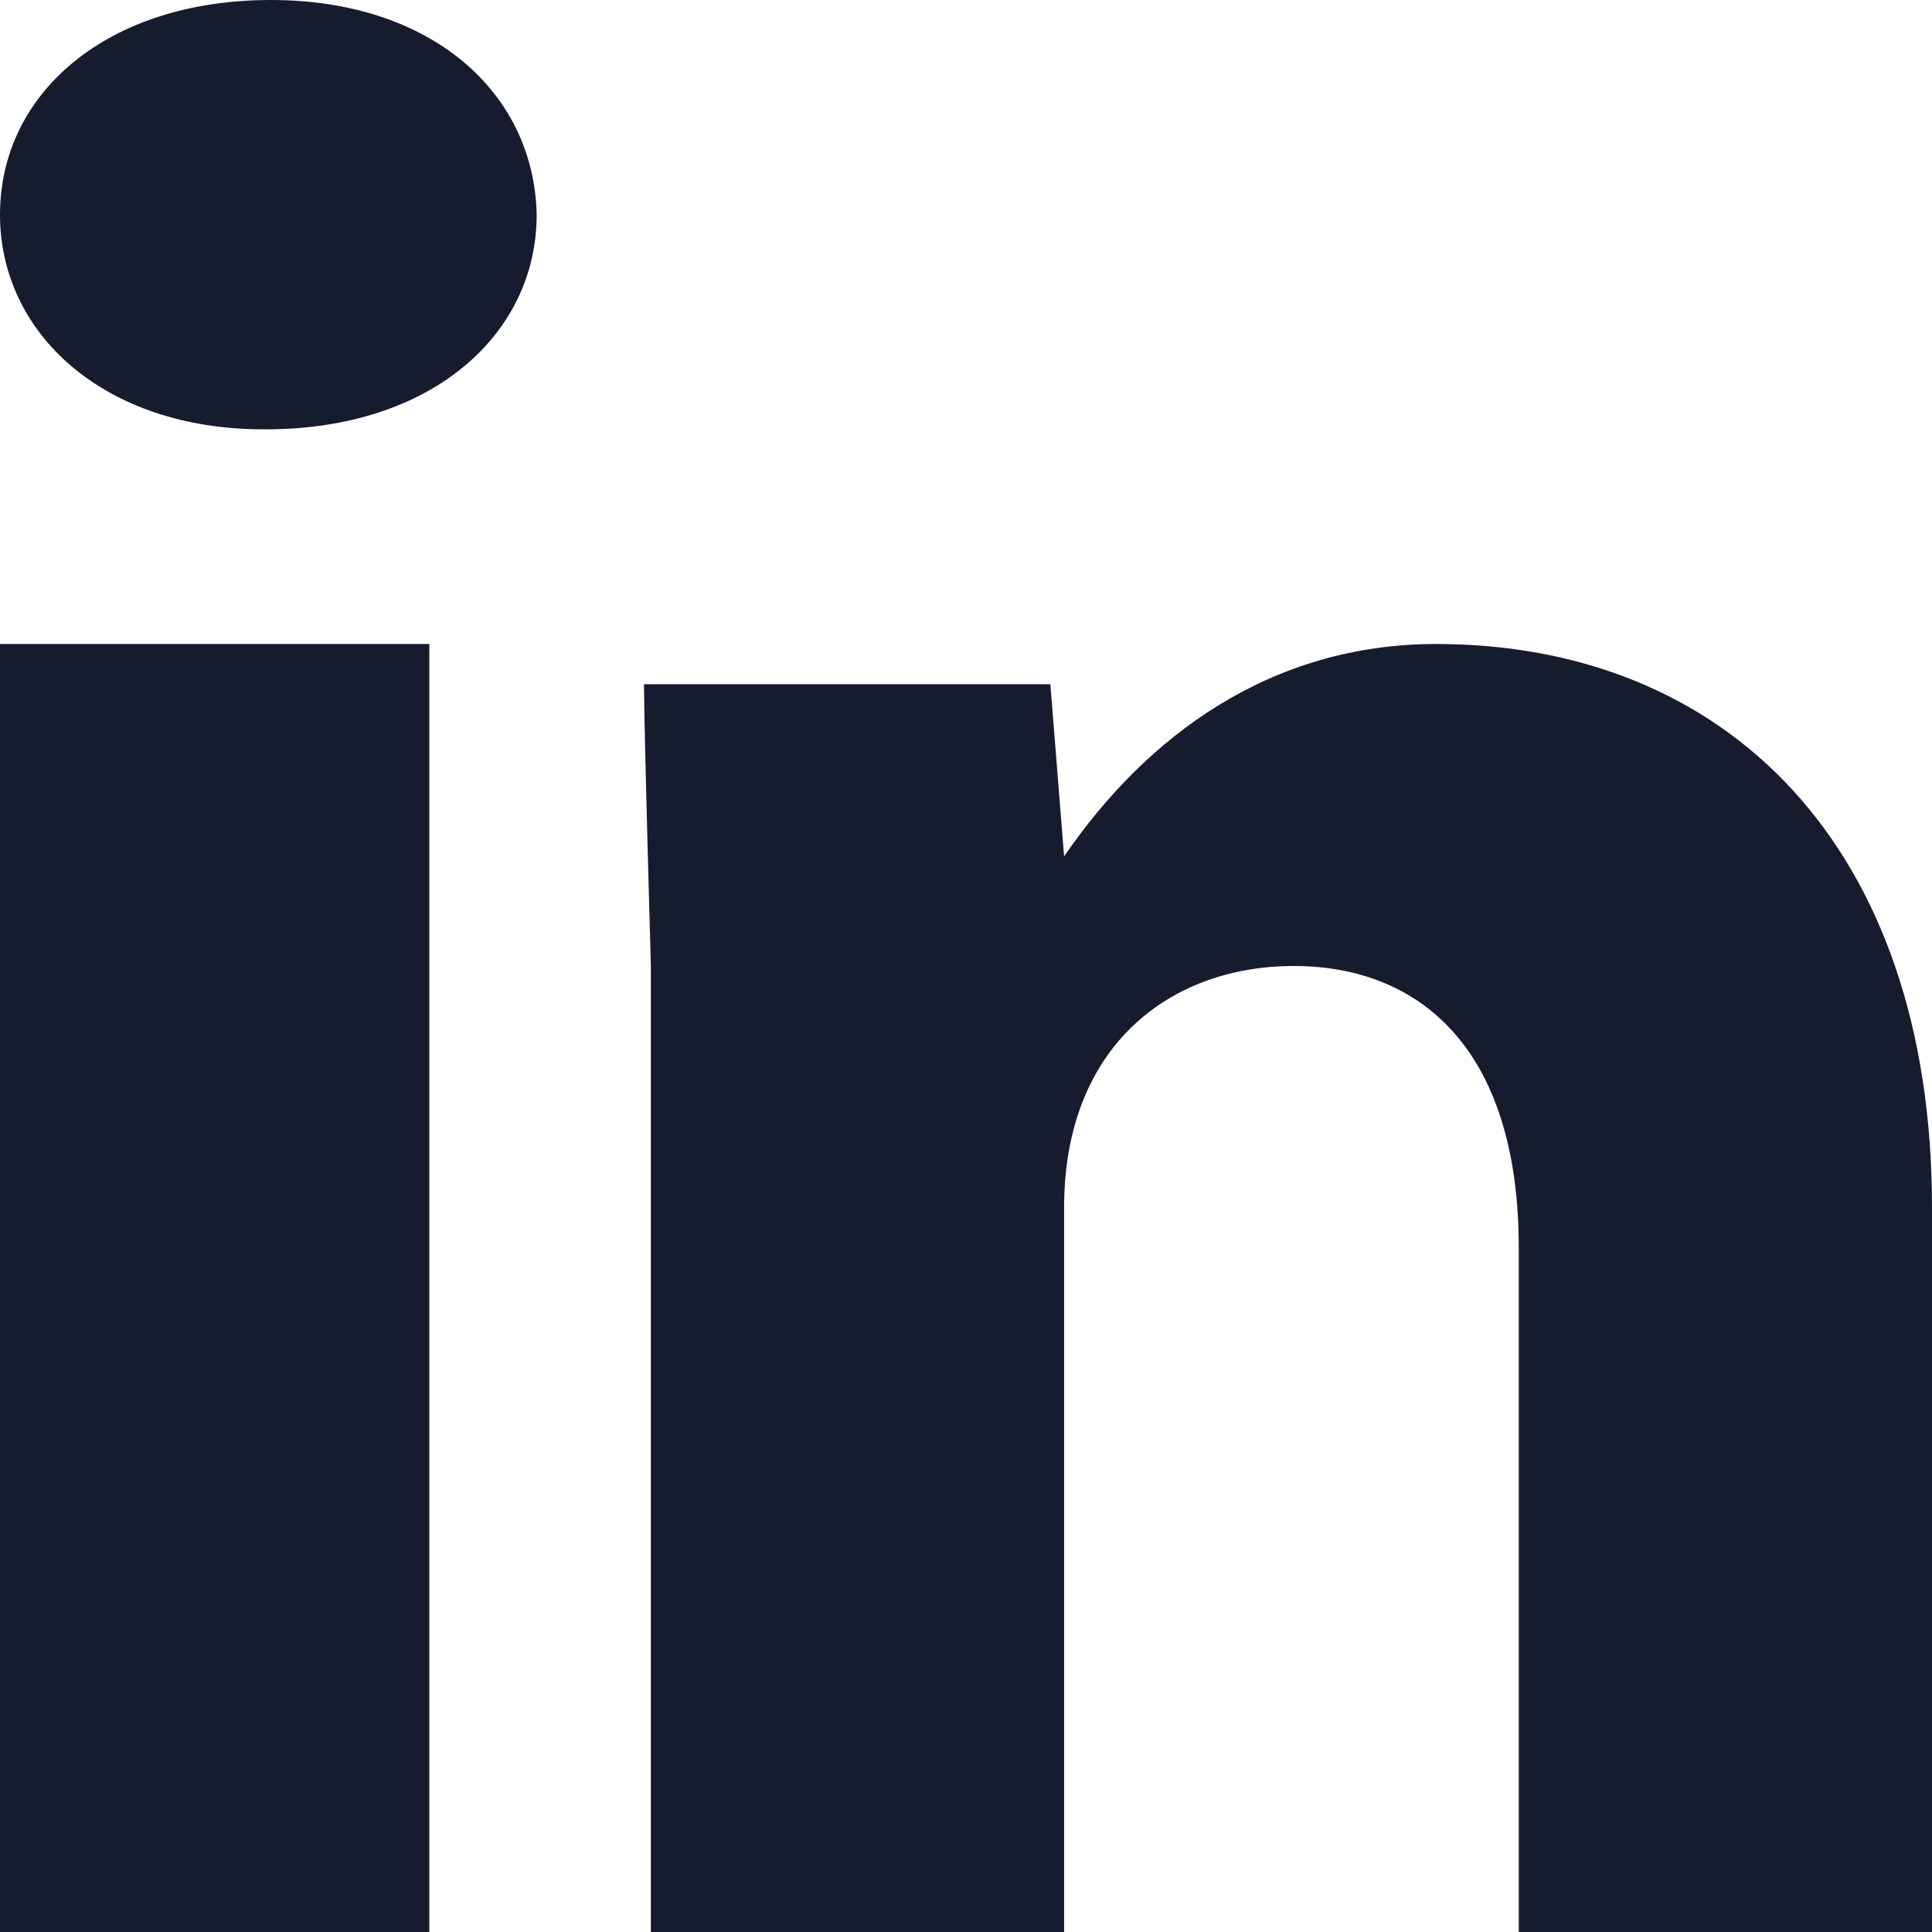 <svg width="18" height="18" viewBox="0 0 18 18" fill="none" xmlns="http://www.w3.org/2000/svg">
<path fill-rule="evenodd" clip-rule="evenodd" d="M0 6H4V18H0V6ZM9.914 11.25V18H6.064V9C6.064 9 6 6.771 6 6.375H9.786L9.914 7.979C10.684 6.854 11.84 6 13.38 6C16.075 6 18 7.875 18 11.25V18H14.15V11.625C14.15 9.75 13.209 9 12.053 9C10.898 9 9.914 9.75 9.914 11.25ZM2.477 4H2.454C0.972 4 0 3.111 0 2C0 0.869 0.995 0 2.523 0C4.028 0 4.977 0.869 5 2C5 3.111 4.028 4 2.477 4Z" fill="#161C2E"/>
</svg>
